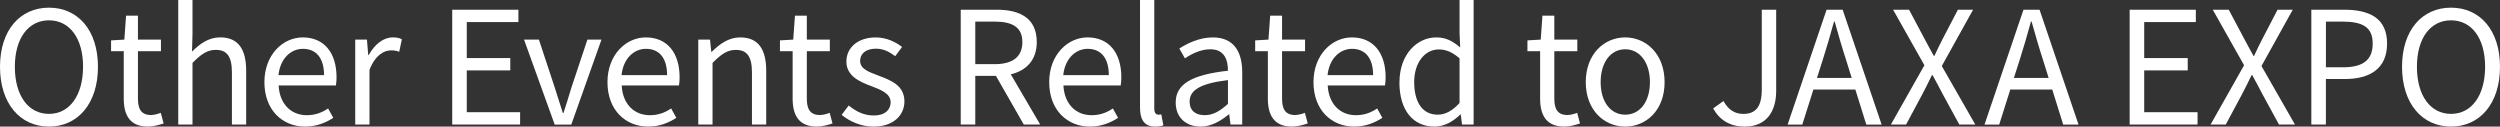 <?xml version="1.0" encoding="UTF-8"?><svg id="_レイヤー_2" xmlns="http://www.w3.org/2000/svg" viewBox="0 0 671.68 34.01"><rect x="0" y="0" width="671.68" height="34.01" fill="#333333" stroke="none"/><defs><style>.cls-1{fill:#fff;}</style></defs><g id="_英文"><path class="cls-1" d="M0,17.95C0,8.07,5.42,2.06,13.16,2.06s13.16,6.01,13.16,15.89-5.42,16.06-13.16,16.06S0,27.83,0,17.95ZM22.32,17.95c0-7.74-3.66-12.49-9.16-12.49S3.99,10.21,3.99,17.95s3.62,12.65,9.16,12.65,9.16-4.96,9.16-12.65Z"/><path class="cls-1" d="M33.25,26.4v-12.65h-3.41v-2.9l3.57-.21.46-6.43h3.19v6.43h6.18v3.11h-6.18v12.74c0,2.82.88,4.41,3.53,4.41.8,0,1.85-.29,2.61-.59l.76,2.86c-1.3.42-2.82.84-4.2.84-4.88,0-6.52-3.07-6.52-7.61Z"/><path class="cls-1" d="M47.89,0h3.83v9.16l-.13,4.71c2.1-2.1,4.46-3.83,7.57-3.83,4.79,0,6.98,3.11,6.98,8.95v14.46h-3.83v-13.96c0-4.29-1.3-6.09-4.33-6.09-2.35,0-3.95,1.18-6.26,3.49v16.56h-3.83V0Z"/><path class="cls-1" d="M71.04,22.07c0-7.4,5-12.02,10.3-12.02,5.8,0,9.08,4.2,9.08,10.72,0,.84-.08,1.64-.17,2.19h-15.39c.25,4.88,3.24,7.99,7.57,7.99,2.23,0,4.04-.67,5.72-1.81l1.39,2.52c-2.02,1.3-4.46,2.35-7.57,2.35-6.05,0-10.93-4.41-10.93-11.94ZM87.06,20.18c0-4.58-2.1-7.06-5.68-7.06-3.24,0-6.1,2.61-6.56,7.06h12.23Z"/><path class="cls-1" d="M95.44,10.64h3.15l.34,4.16h.13c1.6-2.9,3.91-4.75,6.47-4.75,1.01,0,1.72.13,2.44.5l-.71,3.36c-.76-.29-1.3-.38-2.23-.38-1.89,0-4.25,1.34-5.76,5.25v14.67h-3.83V10.64Z"/><path class="cls-1" d="M121.5,2.61h17.78v3.32h-13.87v9.67h11.69v3.32h-11.69v11.22h14.33v3.32h-18.24V2.61Z"/><path class="cls-1" d="M140.8,10.64h3.99l4.29,12.99c.71,2.23,1.43,4.58,2.14,6.73h.17c.71-2.14,1.43-4.5,2.1-6.73l4.33-12.99h3.78l-8.11,22.83h-4.46l-8.24-22.83Z"/><path class="cls-1" d="M163.21,22.07c0-7.4,5-12.02,10.3-12.02,5.8,0,9.08,4.2,9.08,10.72,0,.84-.08,1.64-.17,2.19h-15.39c.25,4.88,3.24,7.99,7.57,7.99,2.23,0,4.04-.67,5.72-1.81l1.39,2.52c-2.02,1.3-4.46,2.35-7.57,2.35-6.05,0-10.93-4.41-10.93-11.94ZM179.23,20.18c0-4.58-2.1-7.06-5.68-7.06-3.24,0-6.1,2.61-6.56,7.06h12.23Z"/><path class="cls-1" d="M187.61,10.64h3.15l.34,3.28h.13c2.19-2.14,4.54-3.87,7.65-3.87,4.79,0,6.98,3.11,6.98,8.95v14.46h-3.83v-13.96c0-4.29-1.3-6.09-4.33-6.09-2.35,0-3.95,1.18-6.26,3.49v16.56h-3.83V10.64Z"/><path class="cls-1" d="M212.96,26.4v-12.65h-3.41v-2.9l3.57-.21.46-6.43h3.19v6.43h6.18v3.11h-6.18v12.74c0,2.82.88,4.41,3.53,4.41.8,0,1.85-.29,2.61-.59l.76,2.86c-1.3.42-2.82.84-4.2.84-4.88,0-6.52-3.07-6.52-7.61Z"/><path class="cls-1" d="M226.13,30.86l1.89-2.52c1.98,1.6,4.04,2.69,6.77,2.69,3.03,0,4.5-1.6,4.5-3.57,0-2.35-2.69-3.36-5.21-4.33-3.19-1.18-6.68-2.73-6.68-6.6,0-3.62,2.94-6.47,7.9-6.47,2.82,0,5.3,1.18,7.06,2.56l-1.85,2.48c-1.56-1.18-3.15-2.02-5.17-2.02-2.9,0-4.25,1.51-4.25,3.28,0,2.19,2.35,2.98,4.92,3.95,3.32,1.26,6.98,2.61,6.98,6.94,0,3.7-2.94,6.77-8.32,6.77-3.24,0-6.35-1.35-8.53-3.15Z"/><path class="cls-1" d="M258.12,2.61h9.67c6.26,0,10.76,2.27,10.76,8.7,0,4.79-2.77,7.65-6.98,8.66l7.9,13.49h-4.41l-7.48-13.07h-5.55v13.07h-3.91V2.61ZM267.2,17.24c4.83,0,7.48-1.93,7.48-5.93s-2.65-5.51-7.48-5.51h-5.17v11.43h5.17Z"/><path class="cls-1" d="M281.89,22.07c0-7.4,5-12.02,10.3-12.02,5.8,0,9.08,4.2,9.08,10.72,0,.84-.08,1.64-.17,2.19h-15.39c.25,4.88,3.24,7.99,7.57,7.99,2.23,0,4.04-.67,5.72-1.81l1.39,2.52c-2.02,1.3-4.46,2.35-7.57,2.35-6.05,0-10.93-4.41-10.93-11.94ZM297.91,20.18c0-4.58-2.1-7.06-5.68-7.06-3.24,0-6.1,2.61-6.56,7.06h12.23Z"/><path class="cls-1" d="M306.29,28.92V0h3.83v29.17c0,1.18.5,1.64,1.09,1.64.21,0,.38,0,.8-.08l.55,2.94c-.55.21-1.18.34-2.23.34-2.86,0-4.04-1.85-4.04-5.09Z"/><path class="cls-1" d="M315.88,27.53c0-4.96,4.33-7.44,14.04-8.53,0-2.94-.97-5.76-4.71-5.76-2.65,0-5.04,1.22-6.85,2.44l-1.51-2.65c2.1-1.34,5.34-2.98,9-2.98,5.55,0,7.9,3.74,7.9,9.37v14.04h-3.15l-.34-2.73h-.13c-2.19,1.81-4.75,3.28-7.57,3.28-3.83,0-6.68-2.35-6.68-6.47ZM329.92,27.91v-6.39c-7.69.92-10.3,2.82-10.3,5.76,0,2.61,1.77,3.66,4.04,3.66s4.04-1.05,6.26-3.03Z"/><path class="cls-1" d="M340.64,26.4v-12.65h-3.41v-2.9l3.57-.21.46-6.43h3.19v6.43h6.18v3.11h-6.18v12.74c0,2.82.88,4.41,3.53,4.41.8,0,1.85-.29,2.61-.59l.76,2.86c-1.3.42-2.82.84-4.2.84-4.88,0-6.52-3.07-6.52-7.61Z"/><path class="cls-1" d="M352.9,22.07c0-7.4,5-12.02,10.3-12.02,5.8,0,9.08,4.2,9.08,10.72,0,.84-.08,1.64-.17,2.19h-15.39c.25,4.88,3.24,7.99,7.57,7.99,2.23,0,4.04-.67,5.72-1.81l1.39,2.52c-2.02,1.3-4.46,2.35-7.57,2.35-6.05,0-10.93-4.41-10.93-11.94ZM368.92,20.18c0-4.58-2.1-7.06-5.68-7.06-3.24,0-6.1,2.61-6.56,7.06h12.23Z"/><path class="cls-1" d="M376,22.07c0-7.4,4.67-12.02,9.88-12.02,2.69,0,4.41,1.01,6.43,2.69l-.17-3.95V0h3.78v33.46h-3.11l-.34-2.69h-.13c-1.81,1.77-4.2,3.24-6.94,3.24-5.72,0-9.42-4.33-9.42-11.94ZM392.14,27.66v-11.98c-1.98-1.72-3.7-2.4-5.59-2.4-3.7,0-6.6,3.53-6.6,8.74,0,5.51,2.27,8.79,6.31,8.79,2.1,0,3.95-1.05,5.89-3.15Z"/><path class="cls-1" d="M413.79,26.4v-12.65h-3.41v-2.9l3.57-.21.46-6.43h3.19v6.43h6.18v3.11h-6.18v12.74c0,2.82.88,4.41,3.53,4.41.8,0,1.85-.29,2.61-.59l.76,2.86c-1.3.42-2.82.84-4.2.84-4.88,0-6.52-3.07-6.52-7.61Z"/><path class="cls-1" d="M426.05,22.07c0-7.61,5-12.02,10.59-12.02s10.59,4.41,10.59,12.02-5,11.94-10.59,11.94-10.59-4.37-10.59-11.94ZM443.29,22.07c0-5.25-2.69-8.83-6.64-8.83s-6.6,3.57-6.6,8.83,2.65,8.74,6.6,8.74,6.64-3.49,6.64-8.74Z"/><path class="cls-1" d="M460.27,29.13l2.77-1.98c1.39,2.44,3.11,3.45,5.34,3.45,3.32,0,4.96-1.89,4.96-6.56V2.61h3.87v21.82c0,5.3-2.44,9.58-8.45,9.58-3.91,0-6.68-1.68-8.49-4.88Z"/><path class="cls-1" d="M490.74,2.61h4.33l10.47,30.86h-4.12l-2.94-9.42h-11.27l-2.98,9.42h-3.95l10.47-30.86ZM488.17,20.93h9.33l-1.47-4.71c-1.14-3.49-2.1-6.85-3.11-10.43h-.17c-.97,3.62-1.98,6.94-3.07,10.43l-1.51,4.71Z"/><path class="cls-1" d="M517.03,17.53l-8.41-14.92h4.29l4.2,7.9c.8,1.43,1.43,2.73,2.44,4.5h.17c.84-1.77,1.43-3.07,2.19-4.5l4.12-7.9h4.08l-8.41,15.13,9,15.72h-4.29l-4.54-8.32c-.8-1.56-1.64-3.11-2.65-4.96h-.17c-.88,1.85-1.68,3.41-2.48,4.96l-4.46,8.32h-4.08l9-15.93Z"/><path class="cls-1" d="M543.64,2.61h4.33l10.47,30.86h-4.12l-2.94-9.42h-11.27l-2.98,9.42h-3.95l10.47-30.86ZM541.08,20.93h9.33l-1.47-4.71c-1.14-3.49-2.1-6.85-3.11-10.43h-.17c-.97,3.62-1.98,6.94-3.07,10.43l-1.51,4.71Z"/><path class="cls-1" d="M572.18,2.61h17.78v3.32h-13.87v9.67h11.69v3.32h-11.69v11.22h14.33v3.32h-18.24V2.61Z"/><path class="cls-1" d="M602.92,17.53l-8.41-14.92h4.29l4.2,7.9c.8,1.43,1.43,2.73,2.44,4.5h.17c.84-1.77,1.43-3.07,2.19-4.5l4.12-7.9h4.08l-8.41,15.13,9,15.72h-4.29l-4.54-8.32c-.8-1.56-1.64-3.11-2.65-4.96h-.17c-.88,1.85-1.68,3.41-2.48,4.96l-4.46,8.32h-4.08l9-15.93Z"/><path class="cls-1" d="M620.99,2.61h8.83c6.89,0,11.52,2.35,11.52,9.08s-4.58,9.54-11.35,9.54h-5.09v12.23h-3.91V2.61ZM629.49,18.08c5.42,0,7.99-1.98,7.99-6.39s-2.73-5.89-8.16-5.89h-4.41v12.28h4.58Z"/><path class="cls-1" d="M645.36,17.95c0-9.88,5.42-15.89,13.16-15.89s13.16,6.01,13.16,15.89-5.42,16.06-13.16,16.06-13.16-6.18-13.16-16.06ZM667.68,17.95c0-7.74-3.66-12.49-9.16-12.49s-9.16,4.75-9.16,12.49,3.62,12.65,9.16,12.65,9.16-4.96,9.16-12.65Z"/></g></svg>
